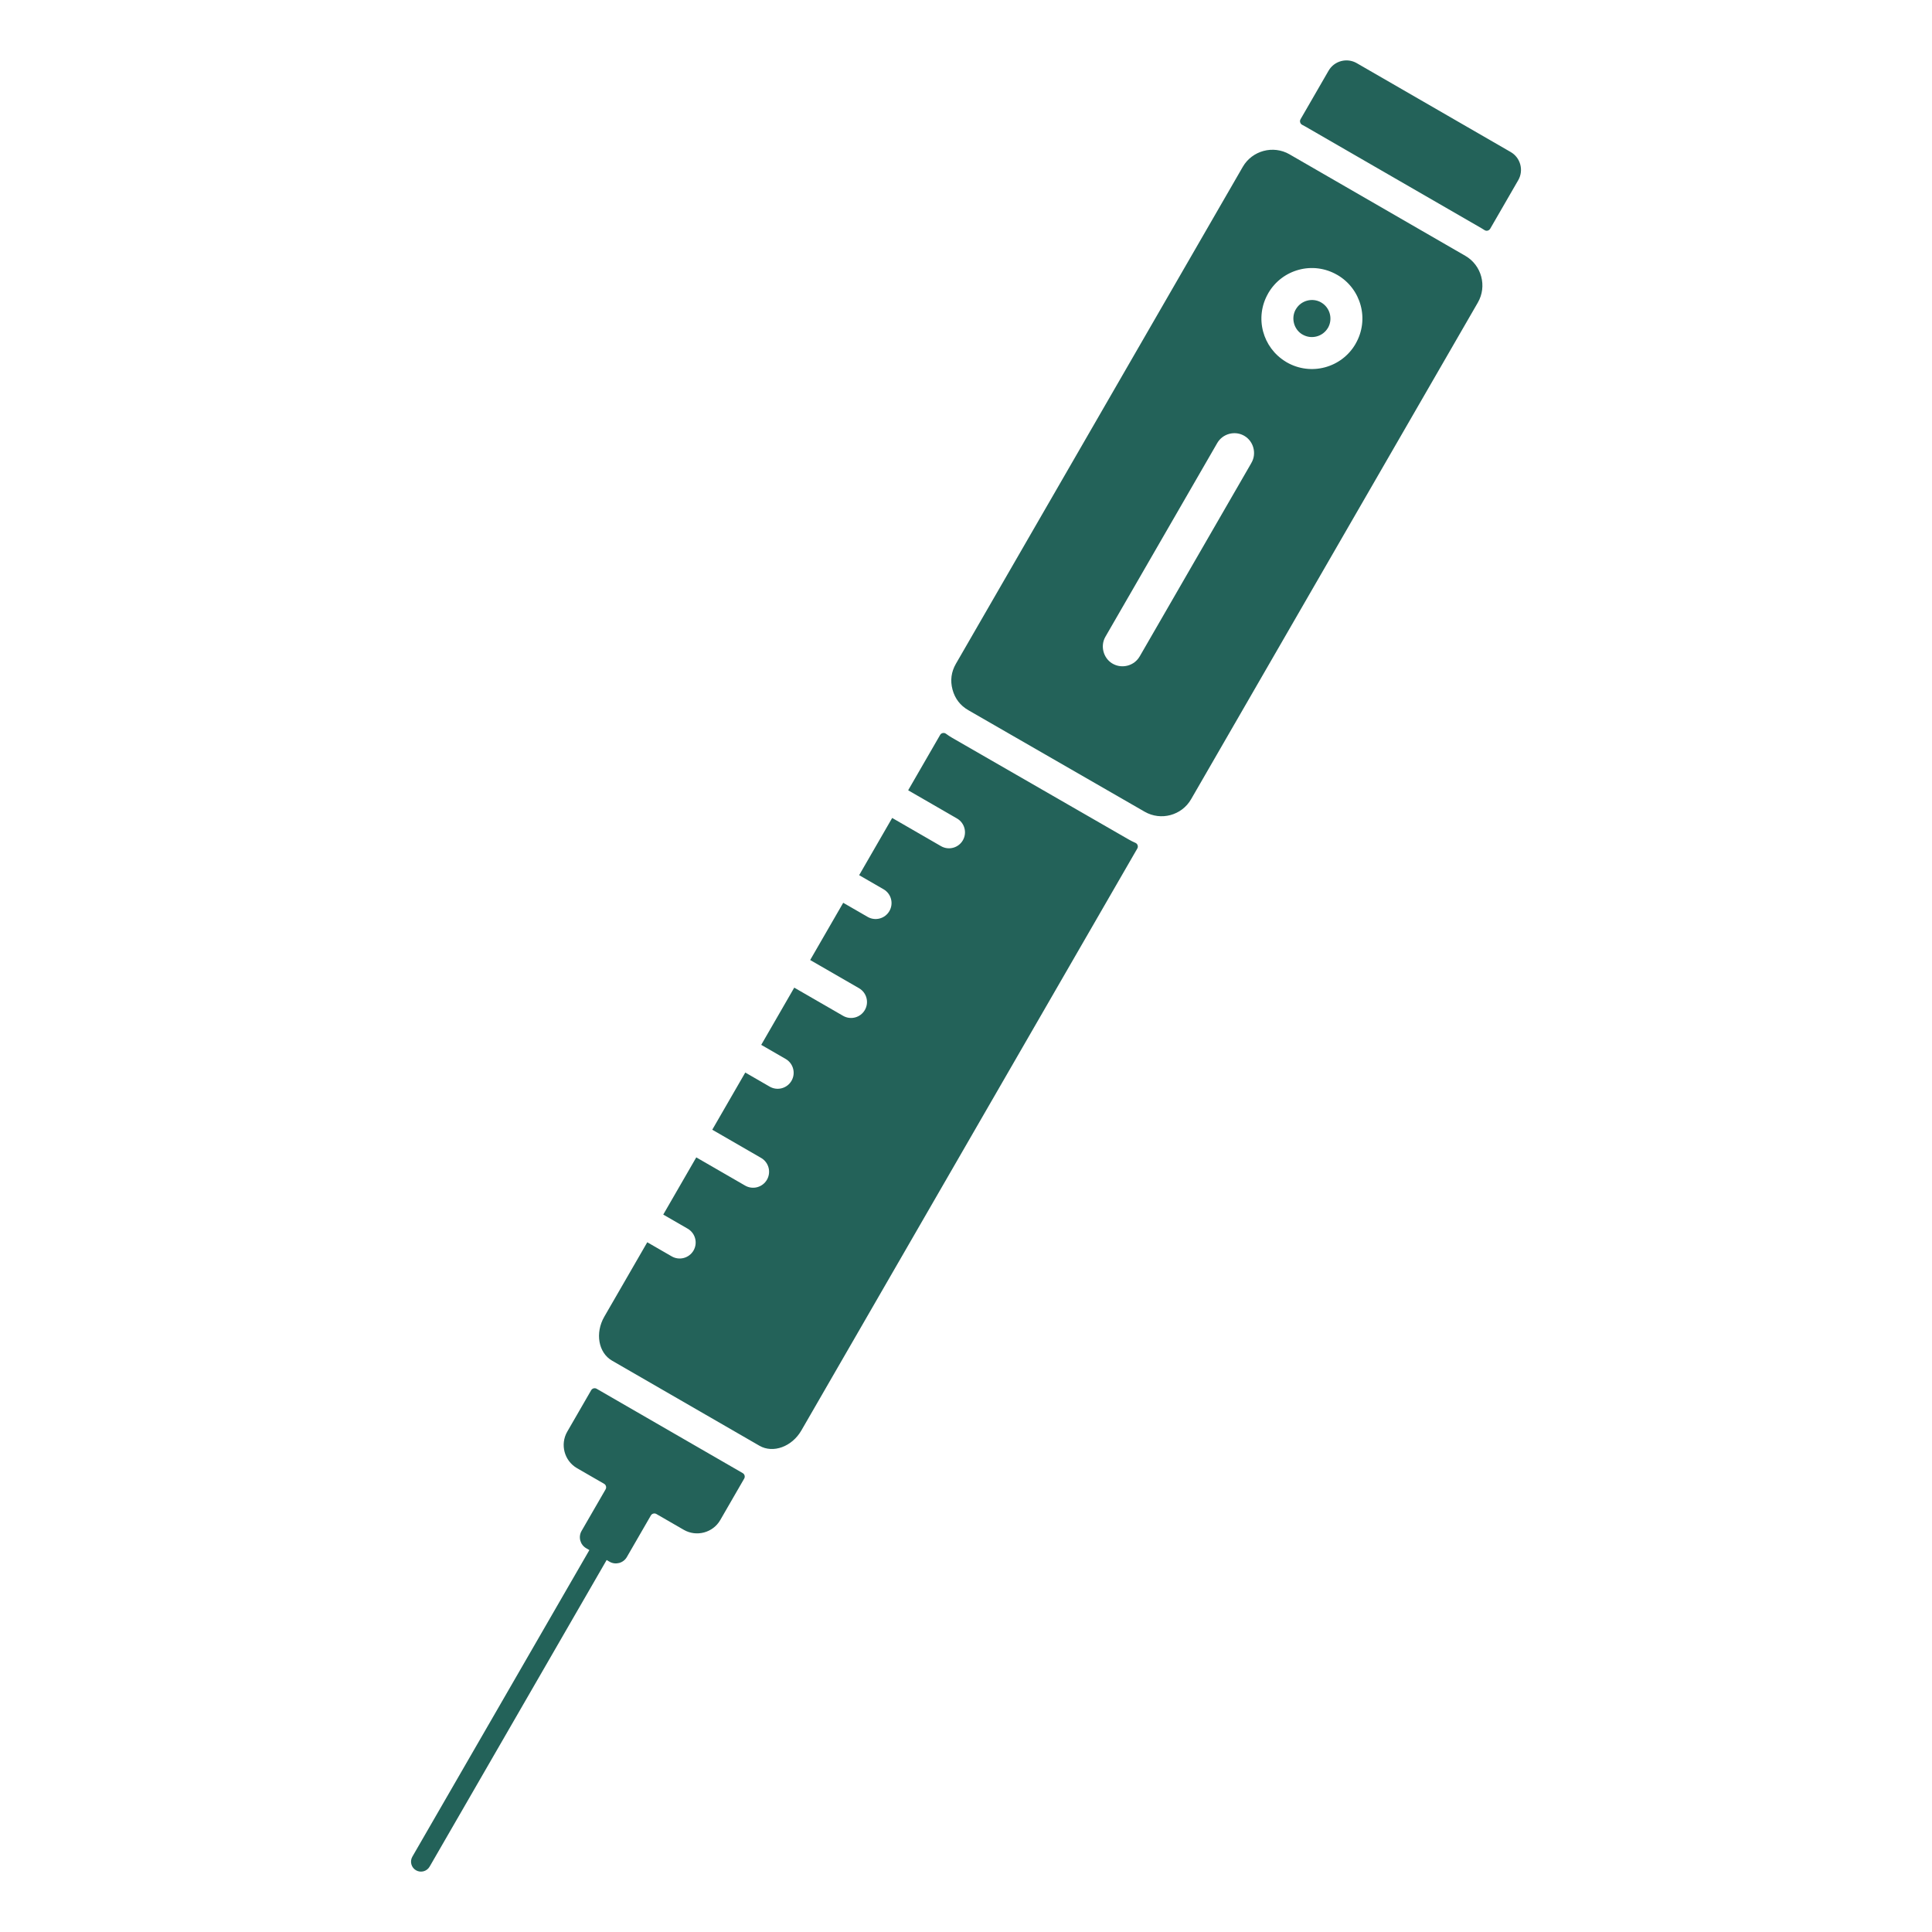 <?xml version="1.0" encoding="UTF-8"?>
<svg width="1200pt" height="1200pt" version="1.1" viewBox="0 0 1200 1200" xmlns="http://www.w3.org/2000/svg">
 <path d="m800.94 95.852 109.2 63.051c10.125 5.836 13.625 18.898 7.773 29.023l-178.11 308.5c-5.812 10.074-18.762 13.551-28.836 7.75l-109.48-63.039c-5.051-2.898-8.352-7.199-9.863-12.824-1.512-5.625-0.801-11 2.113-16.051l178.18-308.64c5.848-10.113 18.898-13.613 29.023-7.773zm-424.14 873.1-109.95 190.44c-1.699 2.961-5.488 3.988-8.449 2.289-2.961-1.699-3.988-5.488-2.289-8.449l109.96-190.46-1.988-1.148c-3.738-2.164-5.023-6.977-2.875-10.711l14.938-25.863c0.688-1.199 0.273-2.738-0.914-3.426l-16.836-9.711c-7.914-4.562-10.637-14.773-6.074-22.676l14.852-25.727c0.688-1.199 2.227-1.613 3.426-0.914l90.711 52.375c1.199 0.688 1.613 2.227 0.914 3.426l-14.852 25.727c-4.562 7.914-14.773 10.637-22.676 6.074l-17.012-9.824c-1.199-0.688-2.738-0.273-3.426 0.914l-14.938 25.863c-2.164 3.738-6.977 5.023-10.711 2.875zm329.59-441.9c0.375-0.637 0.438-1.336 0.211-2.039-0.238-0.699-0.699-1.211-1.387-1.512-1.414-0.613-2.812-1.312-4.176-2.102l-109.48-63.039c-1.398-0.801-2.738-1.676-4-2.613-0.602-0.438-1.273-0.586-2-0.438-0.727 0.148-1.289 0.562-1.648 1.199l-19.836 34.352 0.012 0.012 30.336 17.512c4.738 2.75 6.363 8.812 3.613 13.562-2.75 4.738-8.812 6.363-13.562 3.613l-30.324-17.512-20.512 35.539 15.148 8.75c4.738 2.727 6.375 8.773 3.648 13.523-2.727 4.738-8.773 6.375-13.512 3.648l-15.172-8.758-0.012-0.012-20.523 35.551 30.324 17.5c4.738 2.727 6.375 8.773 3.648 13.523-2.727 4.738-8.773 6.375-13.512 3.648l-30.336-17.512-0.012-0.012-20.512 35.539 0.012 0.012 15.176 8.762c4.738 2.75 6.363 8.812 3.613 13.562-2.75 4.738-8.812 6.363-13.562 3.613l-15.148-8.75-20.512 35.523h0.012l30.336 17.512c4.738 2.75 6.363 8.812 3.613 13.562-2.75 4.738-8.812 6.363-13.562 3.613l-30.324-17.512-20.512 35.523 0.012 0.012 15.176 8.762c4.738 2.75 6.363 8.812 3.613 13.562-2.75 4.738-8.812 6.363-13.562 3.613l-15.164-8.75-26.688 46.227c-5.836 10.125-3.688 22.414 4.801 27.301l91.551 52.852c8.488 4.898 20.211 0.625 26.051-9.5zm219.21-385 17.414-30.148c3.512-6.102 1.414-13.961-4.688-17.477l-95.637-55.211c-6.086-3.512-13.961-1.414-17.477 4.688l-17.414 30.148c-0.363 0.625-0.438 1.289-0.227 1.977 0.211 0.688 0.637 1.199 1.273 1.523 0.688 0.352 1.363 0.711 2.039 1.102l109.2 63.051c0.676 0.387 1.324 0.801 1.977 1.211 0.602 0.387 1.262 0.512 1.949 0.336 0.688-0.188 1.227-0.586 1.59-1.199zm-95.062 28.648-0.012 0.012-0.023-0.012c-7.512-4.336-16.039-5.227-23.762-3.148-7.75 2.074-14.711 7.113-19.039 14.613l0.012 0.012-0.012 0.023c-4.336 7.512-5.227 16.039-3.148 23.762 2.012 7.5 6.812 14.262 13.961 18.637 0.211 0.137 0.426 0.273 0.637 0.398 7.512 4.336 16.062 5.227 23.801 3.148 7.75-2.074 14.711-7.113 19.039-14.613l-0.012-0.012 0.012-0.023c4.336-7.512 5.227-16.039 3.148-23.762-2.066-7.746-7.102-14.711-14.602-19.035zm-4.578 24.164c-0.762-2.852-2.613-5.414-5.363-7l0.012-0.012c-2.738-1.574-5.875-1.887-8.738-1.113-2.688 0.727-5.125 2.414-6.727 4.926-0.176 0.352-0.375 0.688-0.602 1.012-1.301 2.602-1.512 5.5-0.801 8.164 0.711 2.664 2.352 5.051 4.75 6.637 0.363 0.176 0.711 0.375 1.051 0.586 2.637 1.375 5.586 1.613 8.301 0.887 2.852-0.762 5.398-2.613 7-5.363l0.012 0.012c1.559-2.734 1.871-5.871 1.105-8.734zm-52.723 76.074c-0.301-0.148-0.602-0.324-0.887-0.512-2.789-1.461-5.949-1.711-8.852-0.938-3.039 0.812-5.762 2.773-7.438 5.676l-69.461 120.32c-1.676 2.887-2 6.238-1.176 9.289 0.762 2.852 2.512 5.414 5.074 7.102 0.363 0.176 0.711 0.375 1.062 0.602 2.789 1.461 5.949 1.711 8.852 0.938 3.051-0.812 5.773-2.773 7.449-5.688l0.012 0.012 69.137-119.75 0.301-0.562c1.676-2.887 2-6.238 1.176-9.289-0.777-2.914-2.59-5.516-5.25-7.203z" fill="#236259" fill-rule="evenodd"/>
</svg>
